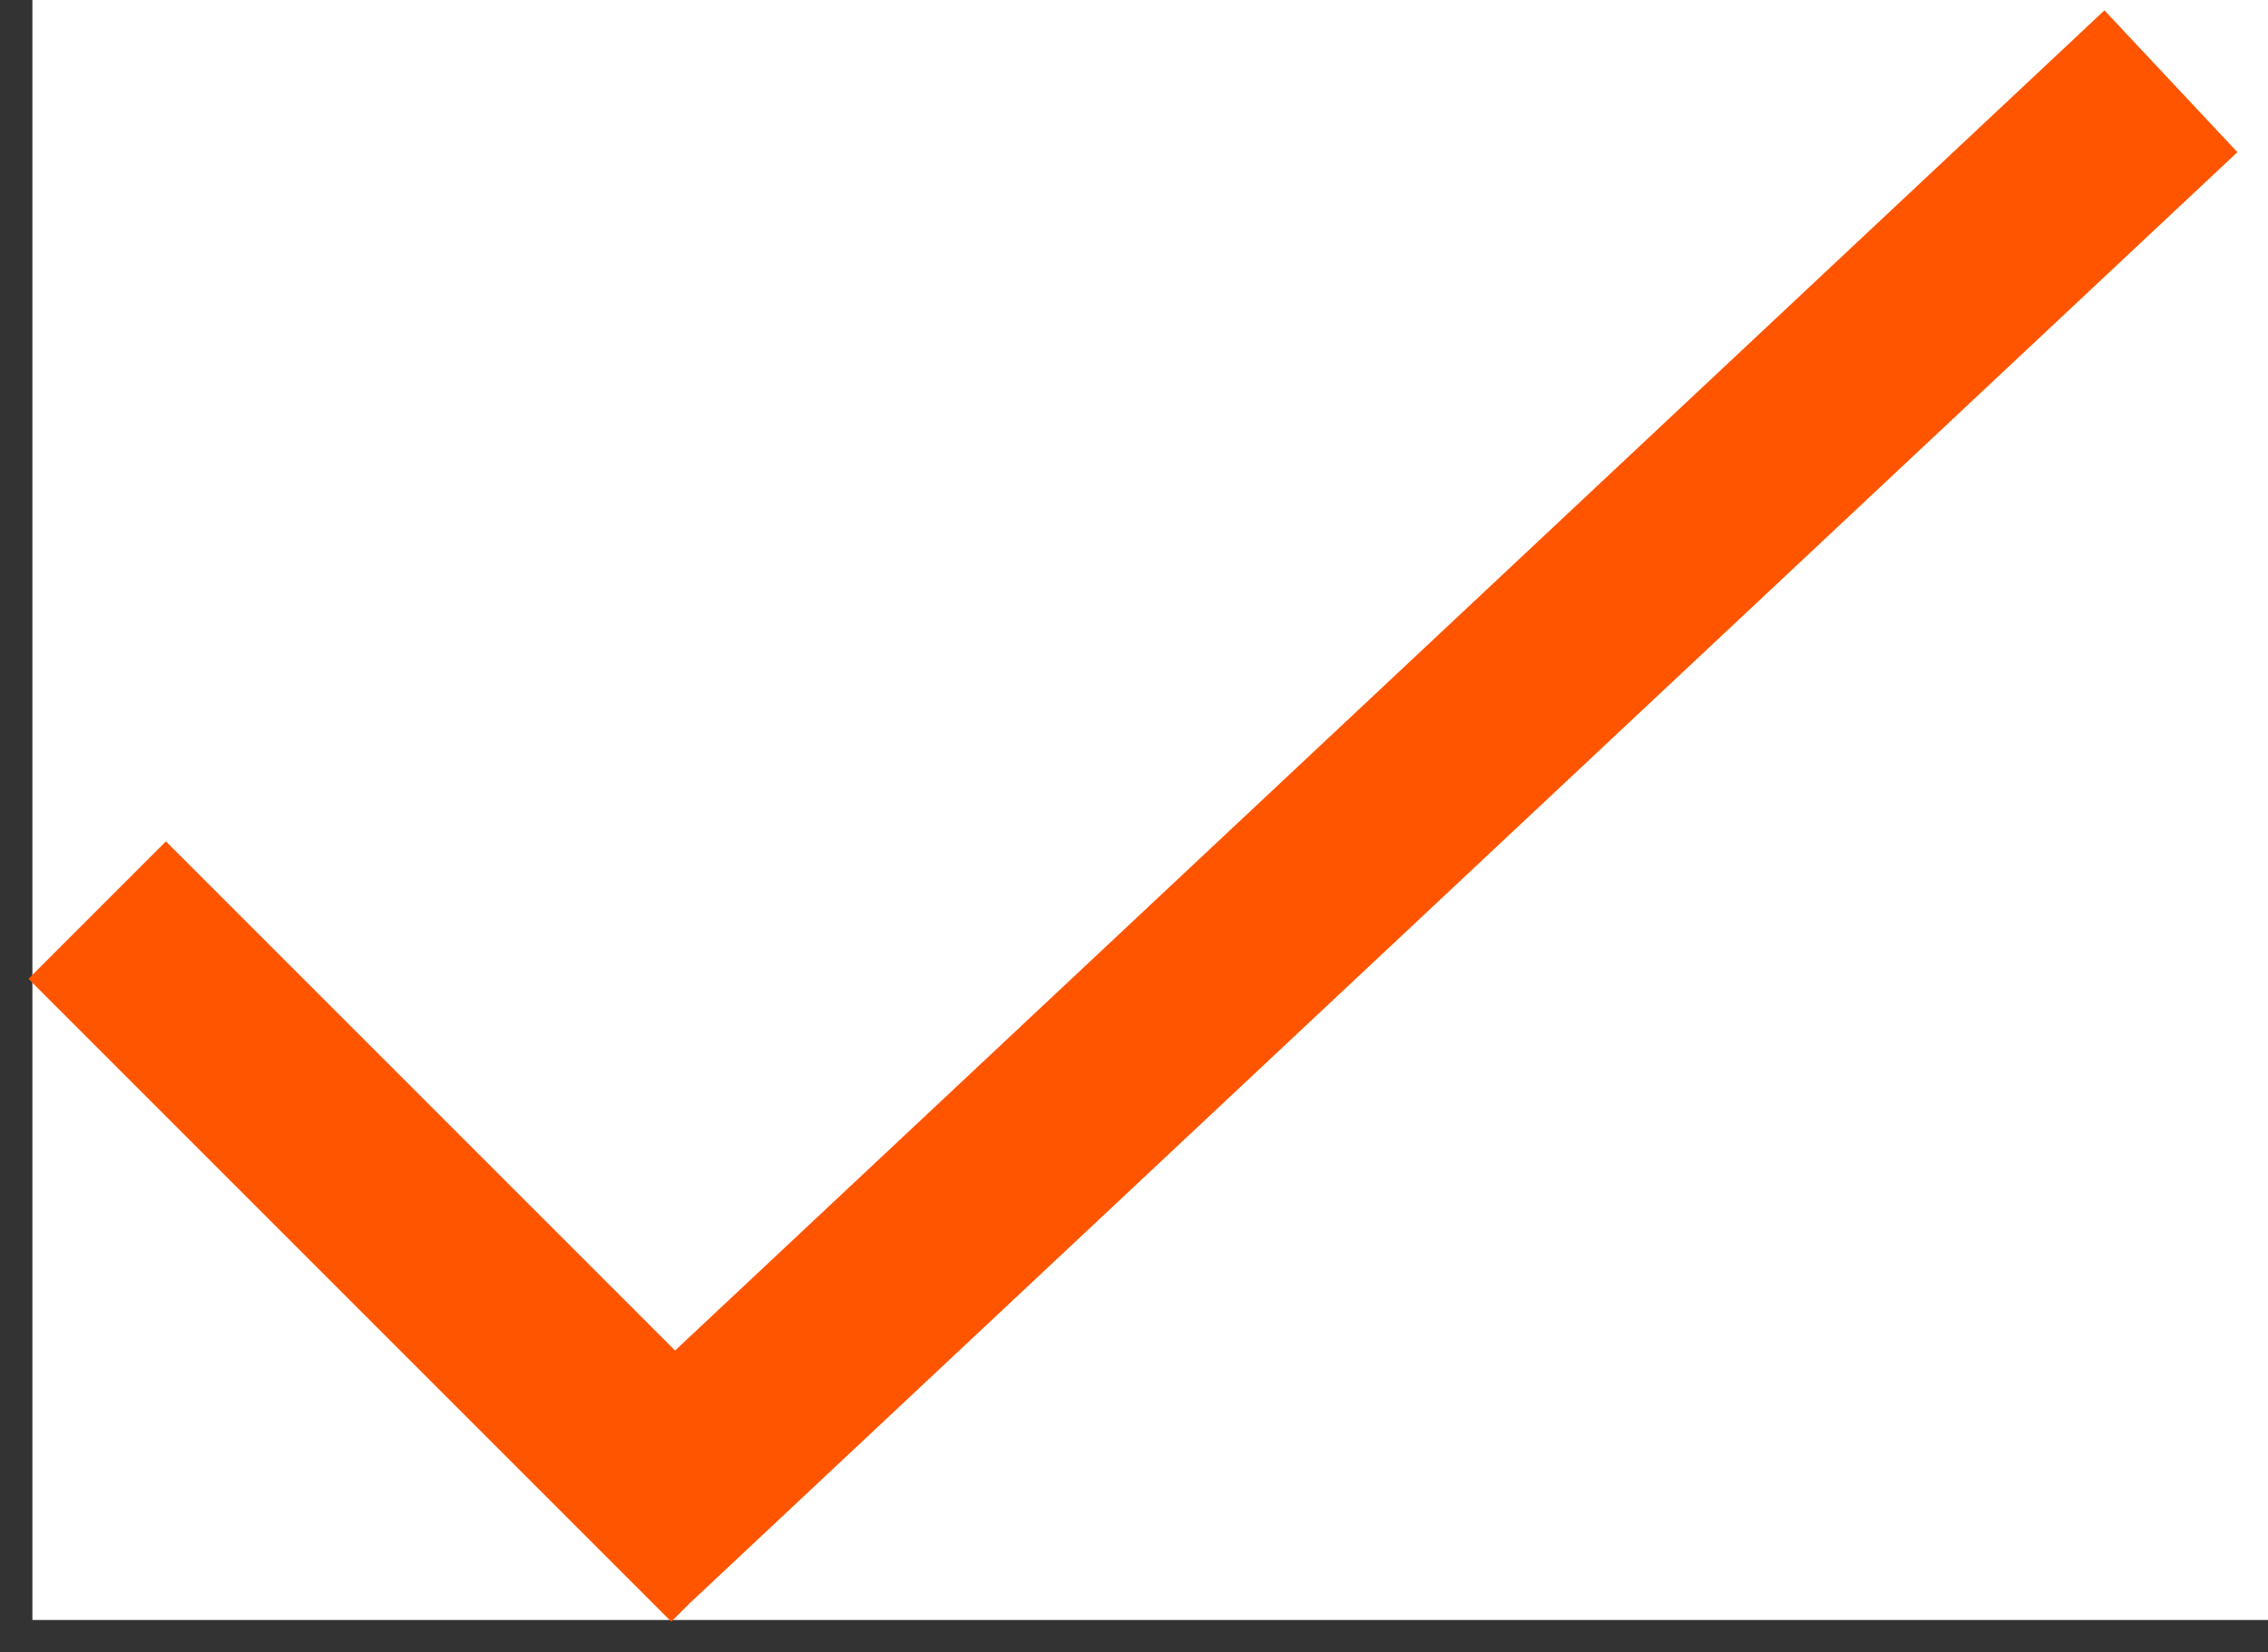 <?xml version="1.0" encoding="UTF-8"?> <svg xmlns="http://www.w3.org/2000/svg" width="70" height="51" fill="none"><rect width="100%" height="100%" fill="#333333" stroke="none"/> <path d="M1 0h69v50H1V0z" fill="#fff"></path> <path d="M3 28.09l19.84 19.84M67.004 2.508l-48.305 45.29" stroke="#F50" stroke-width="6"></path> </svg> 